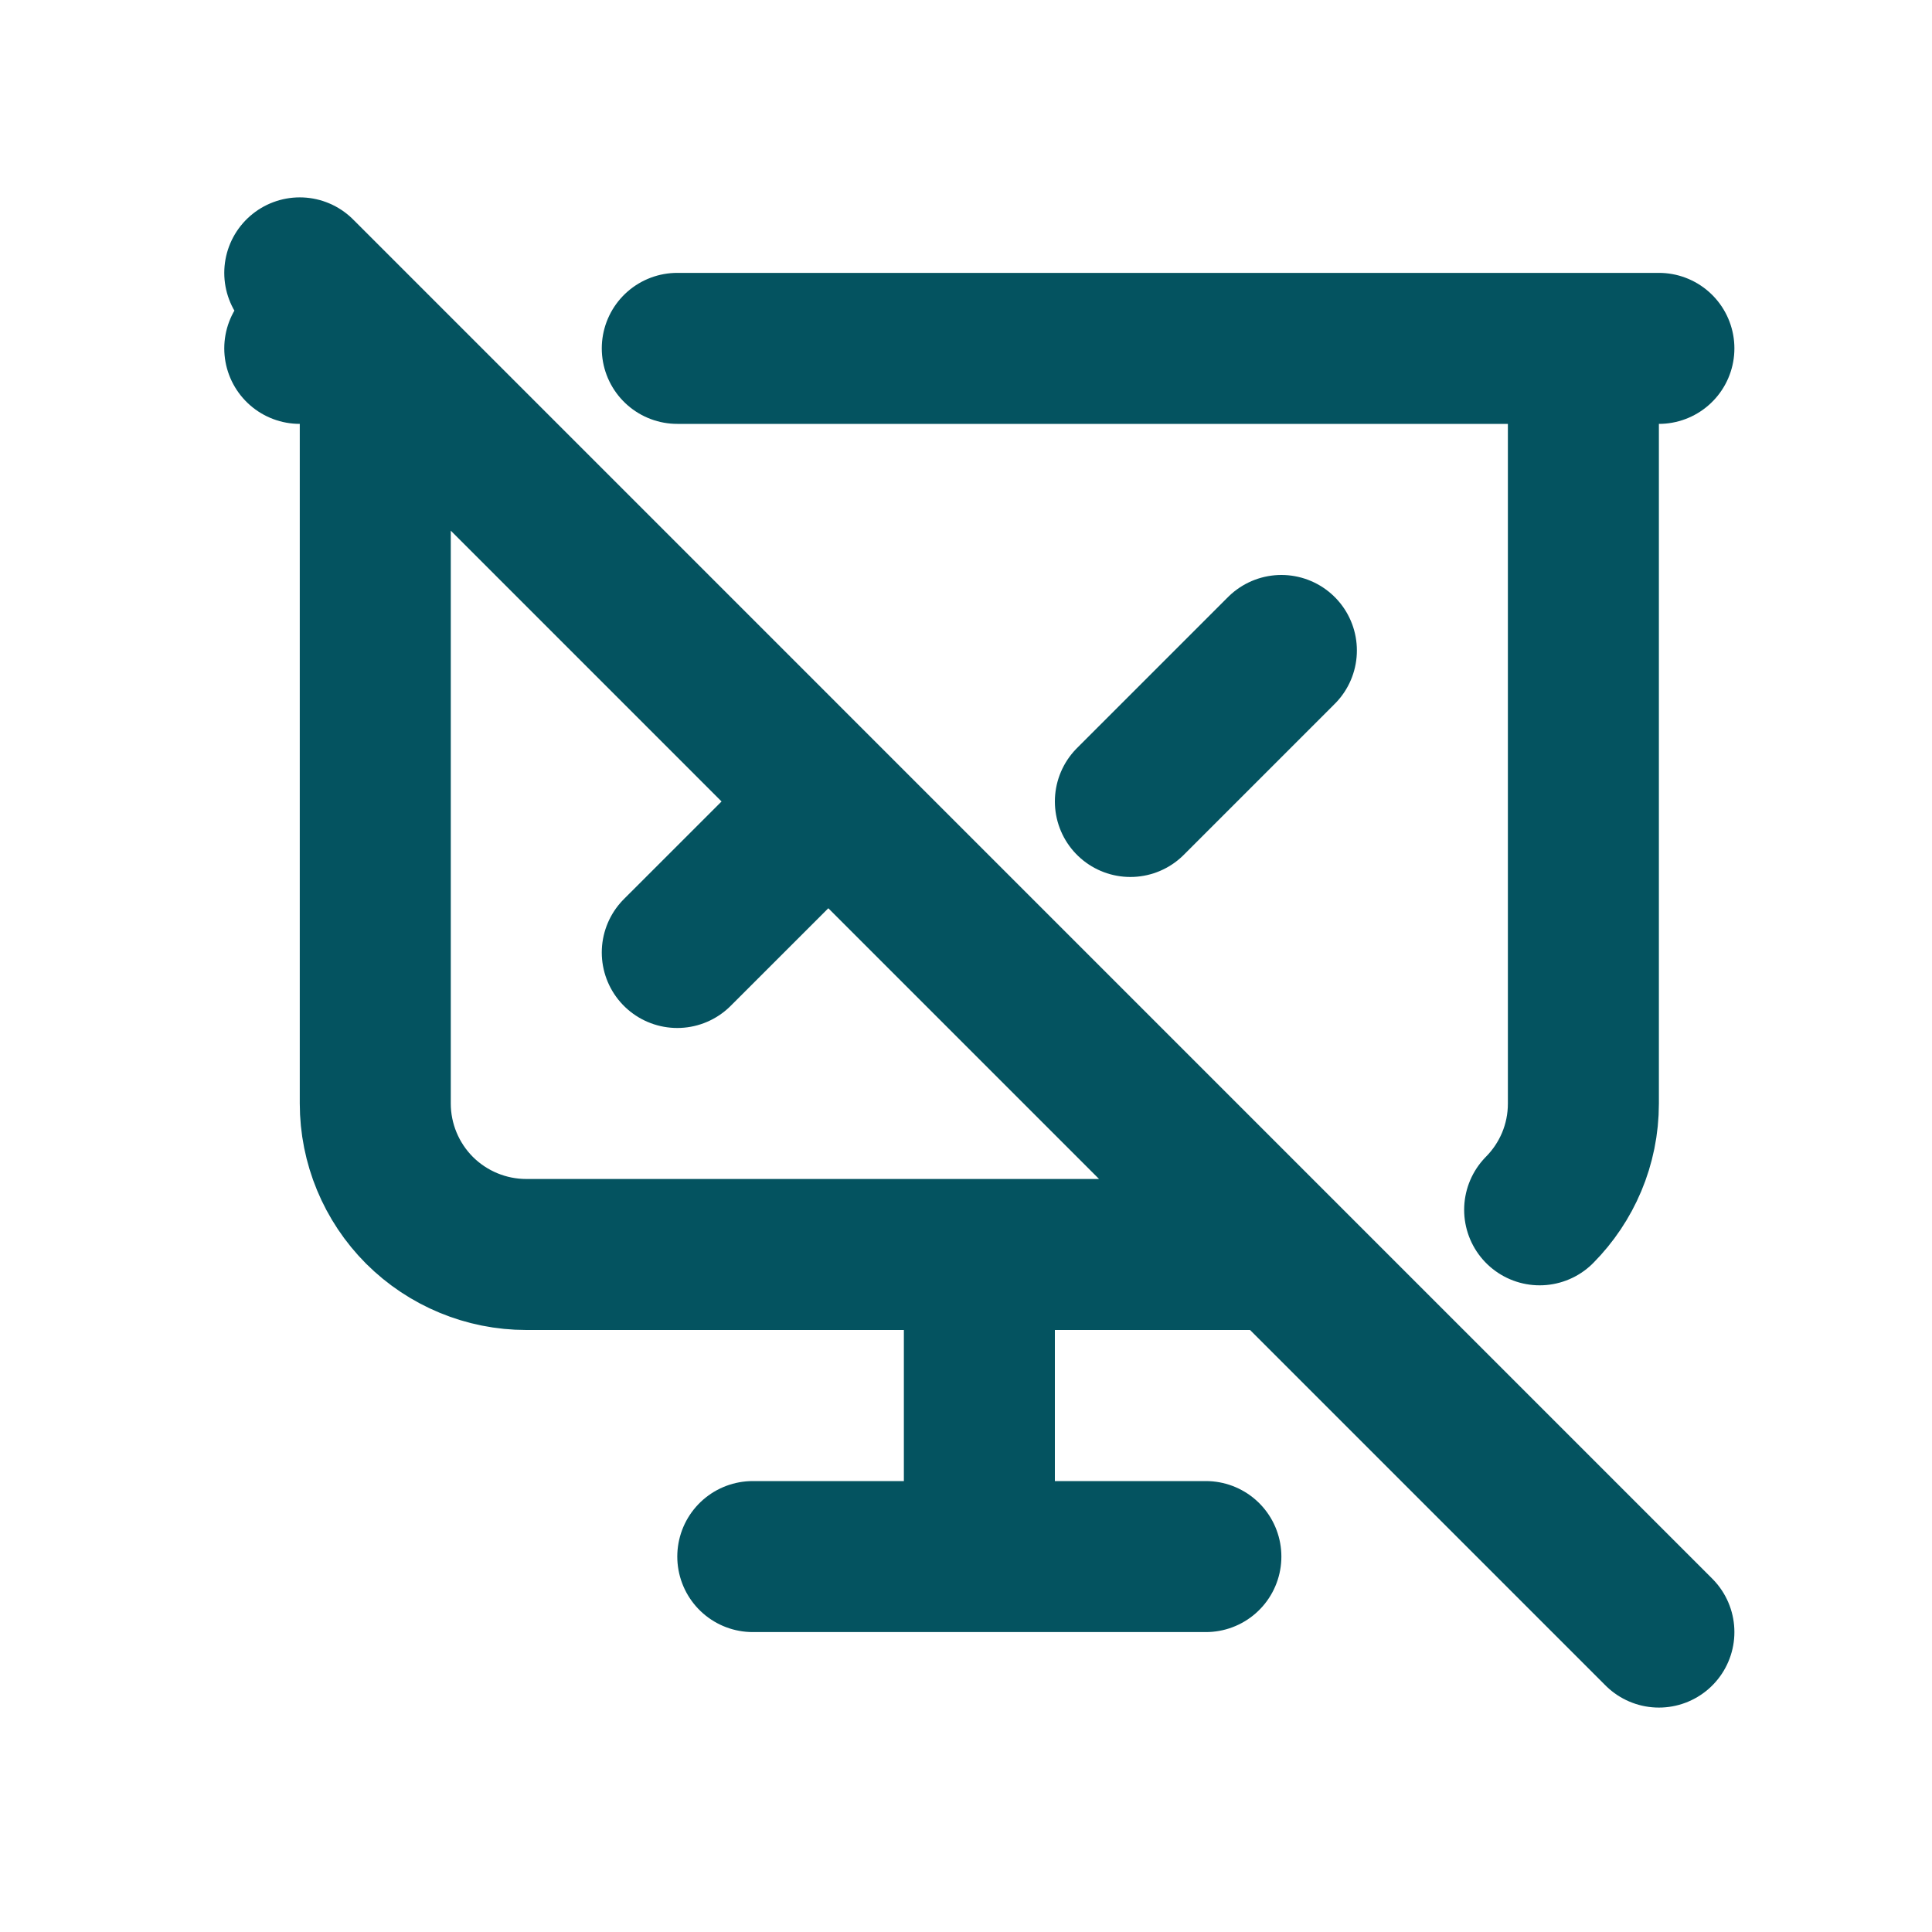 <svg width="25" height="25" viewBox="0 0 25 25" fill="none" xmlns="http://www.w3.org/2000/svg">
<path d="M3.879 4.508H4.856V14.279C4.856 14.797 5.062 15.294 5.428 15.661C5.795 16.027 6.292 16.233 6.81 16.233H16.581M8.764 4.508H21.466M19.923 15.655C20.273 15.301 20.489 14.816 20.489 14.279V4.508M12.673 16.233V20.142M9.741 20.142H15.604M8.764 12.325L10.719 10.371M14.627 10.371L16.581 8.417M3.879 3.531L21.466 21.119" stroke="#045360" stroke-width="1.954" stroke-linecap="round" stroke-linejoin="round"/>
</svg>
